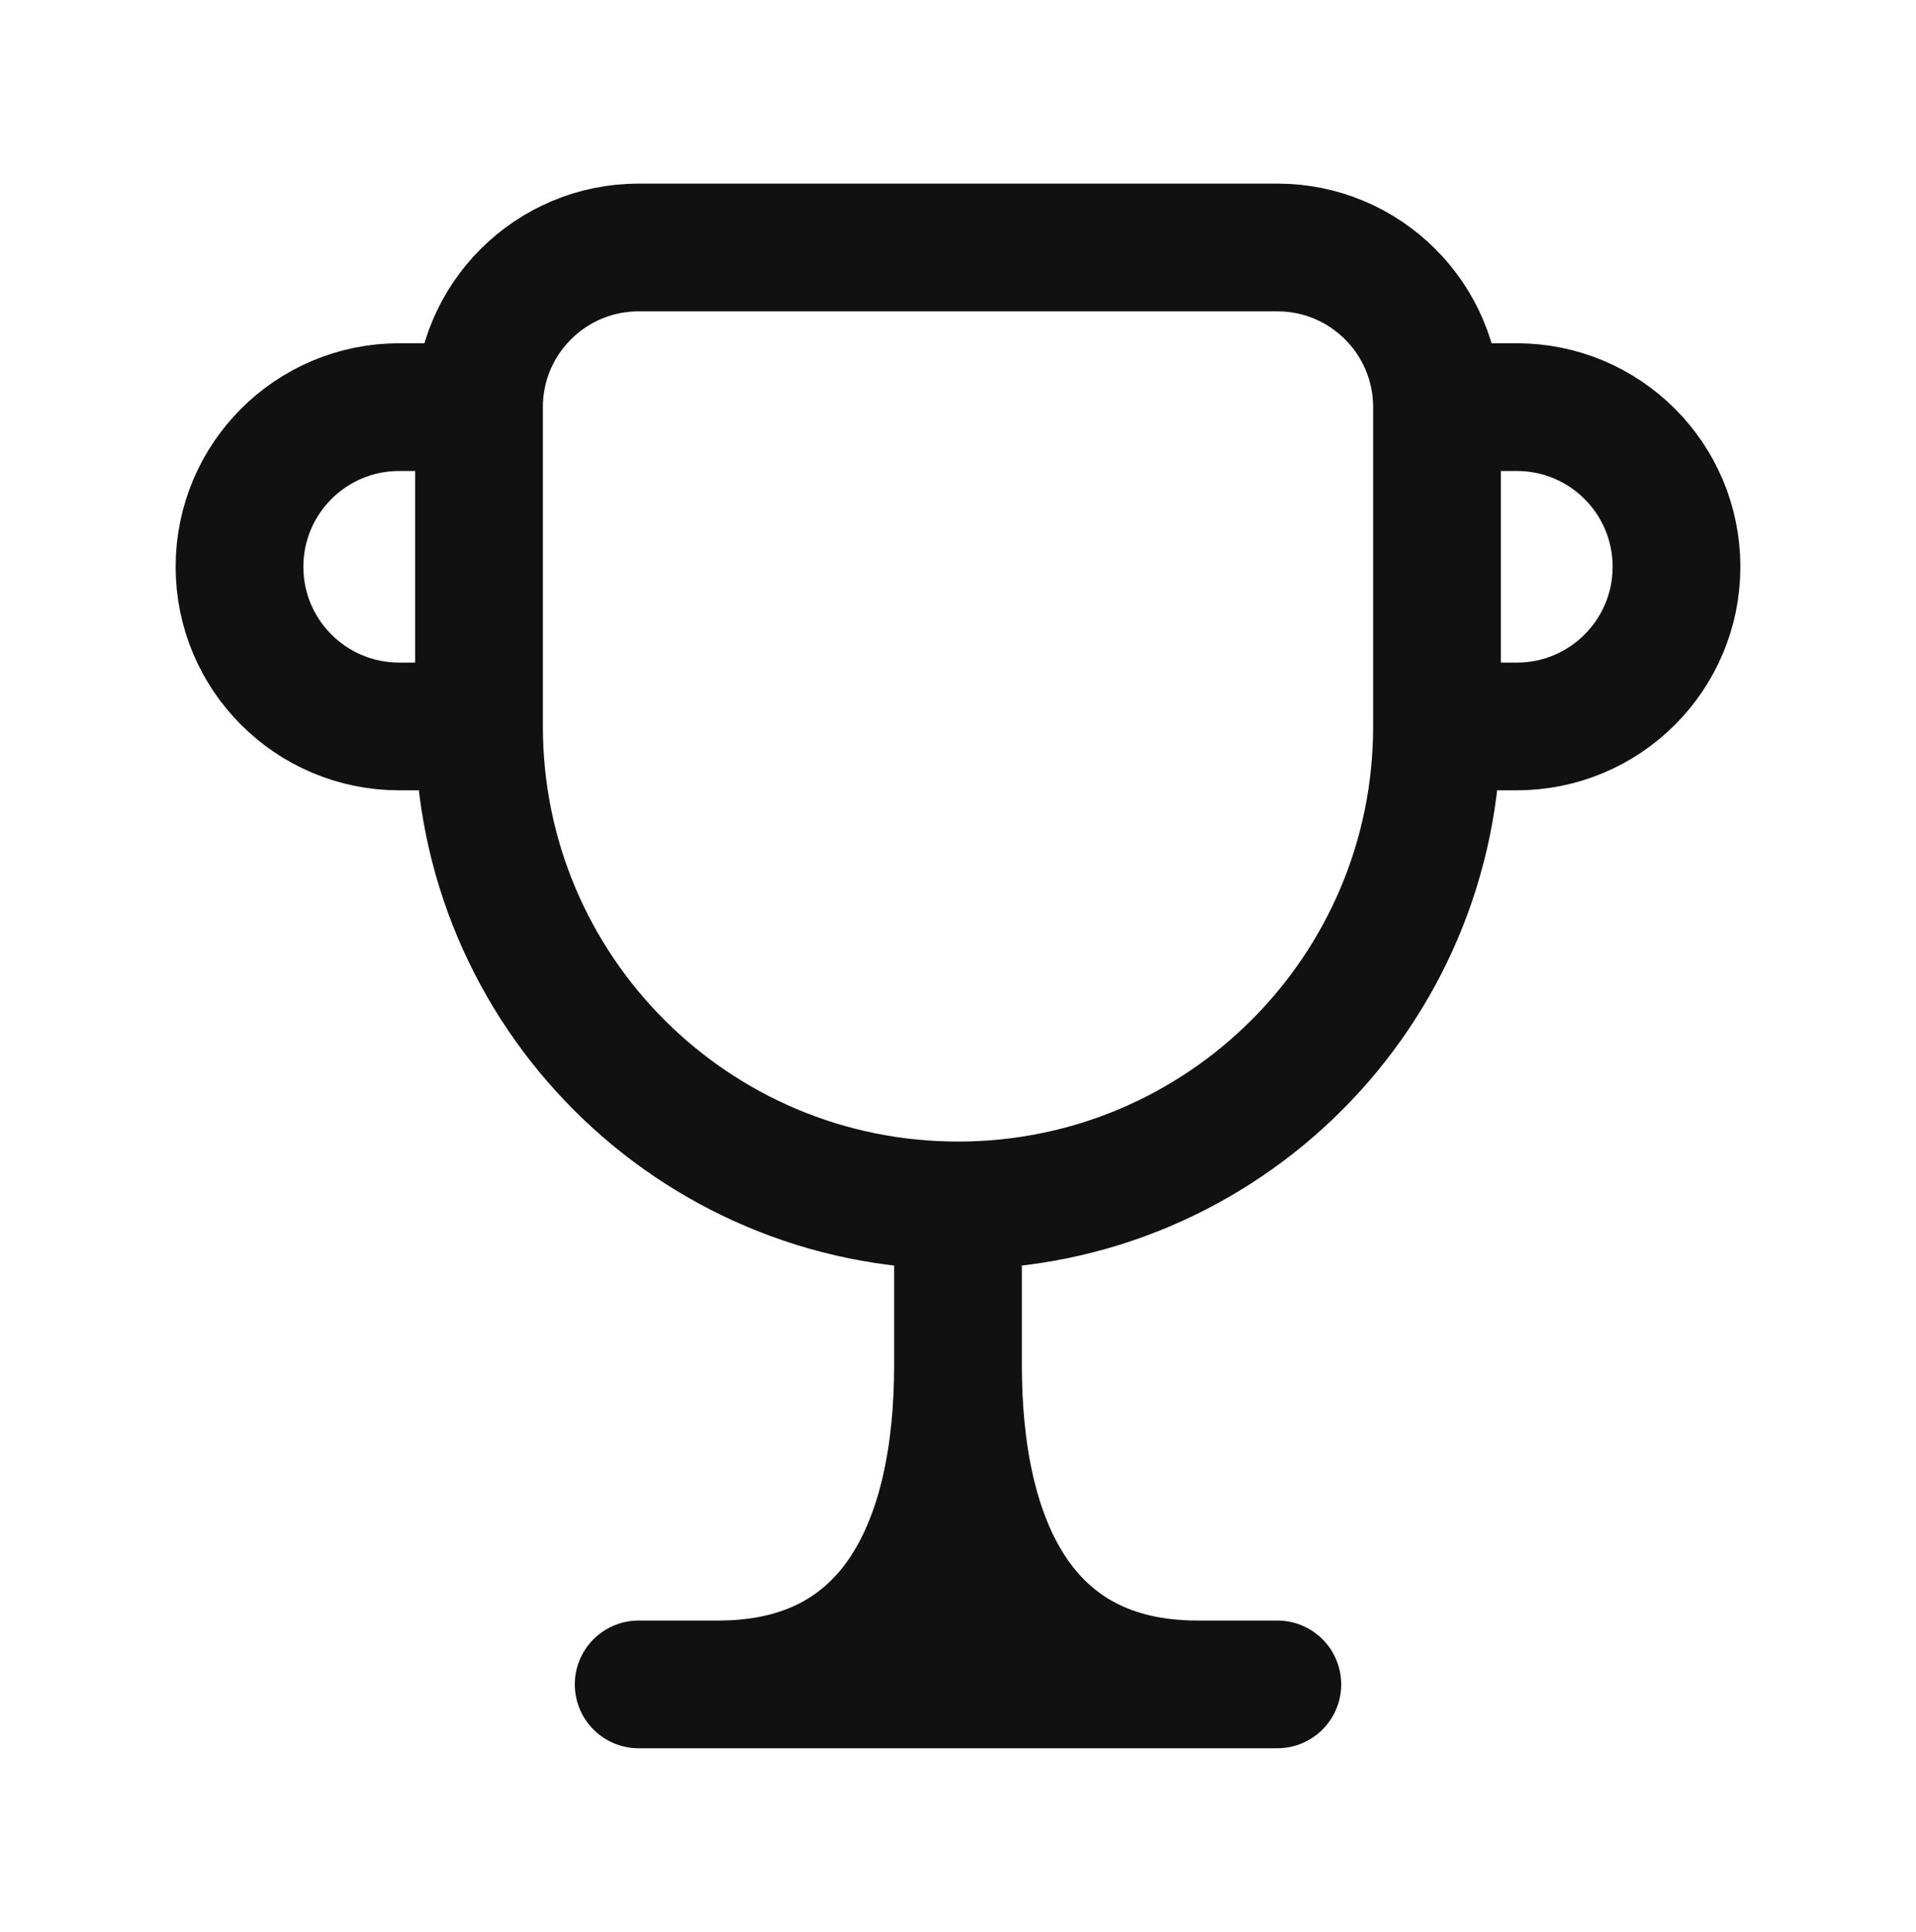 <svg width="120" height="121" viewBox="0 0 120 121" fill="none" xmlns="http://www.w3.org/2000/svg">
<path d="M30 25.5V45.5M30 25.5C30 19.977 34.477 15.5 40 15.5H80C85.523 15.5 90 19.977 90 25.5M30 25.5H25C19.477 25.5 15 29.977 15 35.5C15 41.023 19.477 45.5 25 45.5H30M30 45.5C30 62.069 43.431 75.5 60 75.5M90 45.5V25.5M90 45.5C90 62.069 76.569 75.5 60 75.5M90 45.5H95C100.523 45.5 105 41.023 105 35.5C105 29.977 100.523 25.5 95 25.5L90 25.5M60 75.5V85.5M60 85.5C60 96.546 63.954 105.5 75 105.5M60 85.5C60 96.546 56.046 105.5 45 105.5M75 105.5H45M75 105.5H80M45 105.5H40" stroke="#111111" stroke-width="8" stroke-linecap="round"/>
</svg>
